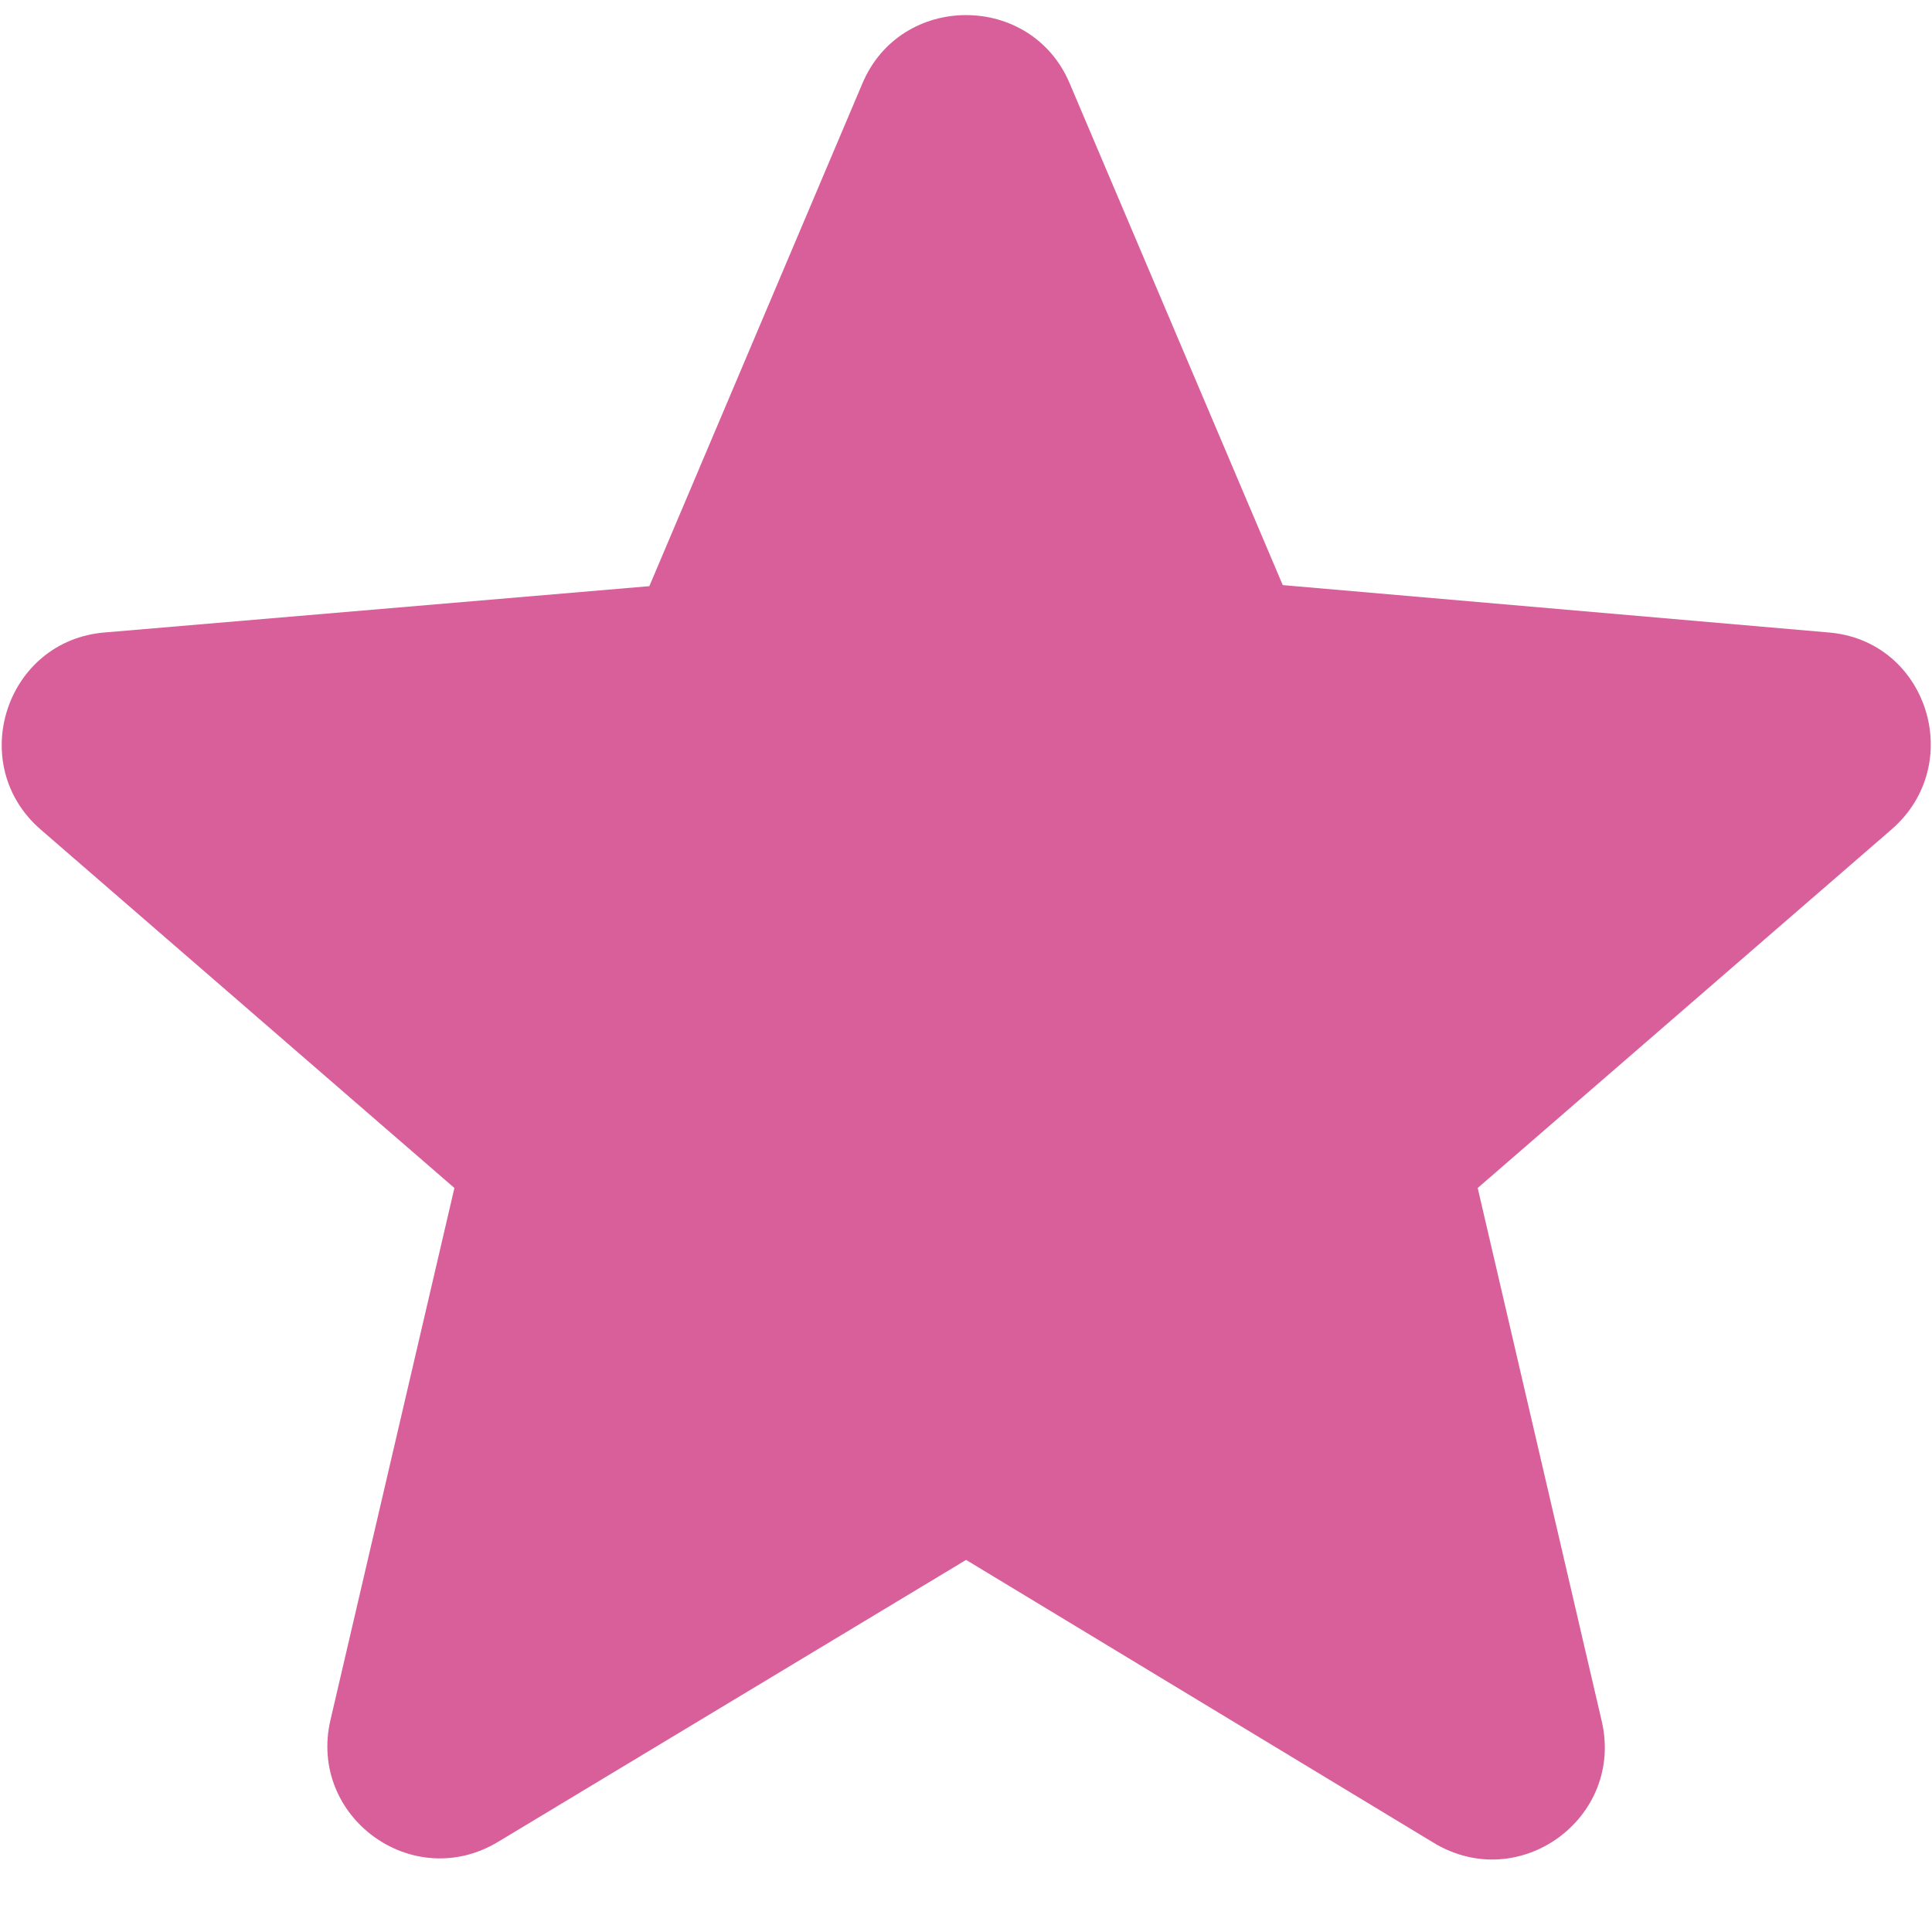 <svg width="20" height="20" viewBox="0 0 20 20" fill="none" xmlns="http://www.w3.org/2000/svg">
<path d="M18.926 6.547L13.279 6.057L11.074 0.865C10.677 -0.08 9.324 -0.08 8.927 0.865L6.722 6.068L1.087 6.547C0.061 6.628 -0.359 7.912 0.422 8.588L4.704 12.298L3.421 17.805C3.187 18.808 4.272 19.602 5.159 19.065L10.001 16.148L14.842 19.077C15.729 19.613 16.814 18.82 16.581 17.817L15.297 12.298L19.579 8.588C20.361 7.912 19.952 6.628 18.926 6.547Z" fill="#D85F99"/>
</svg>